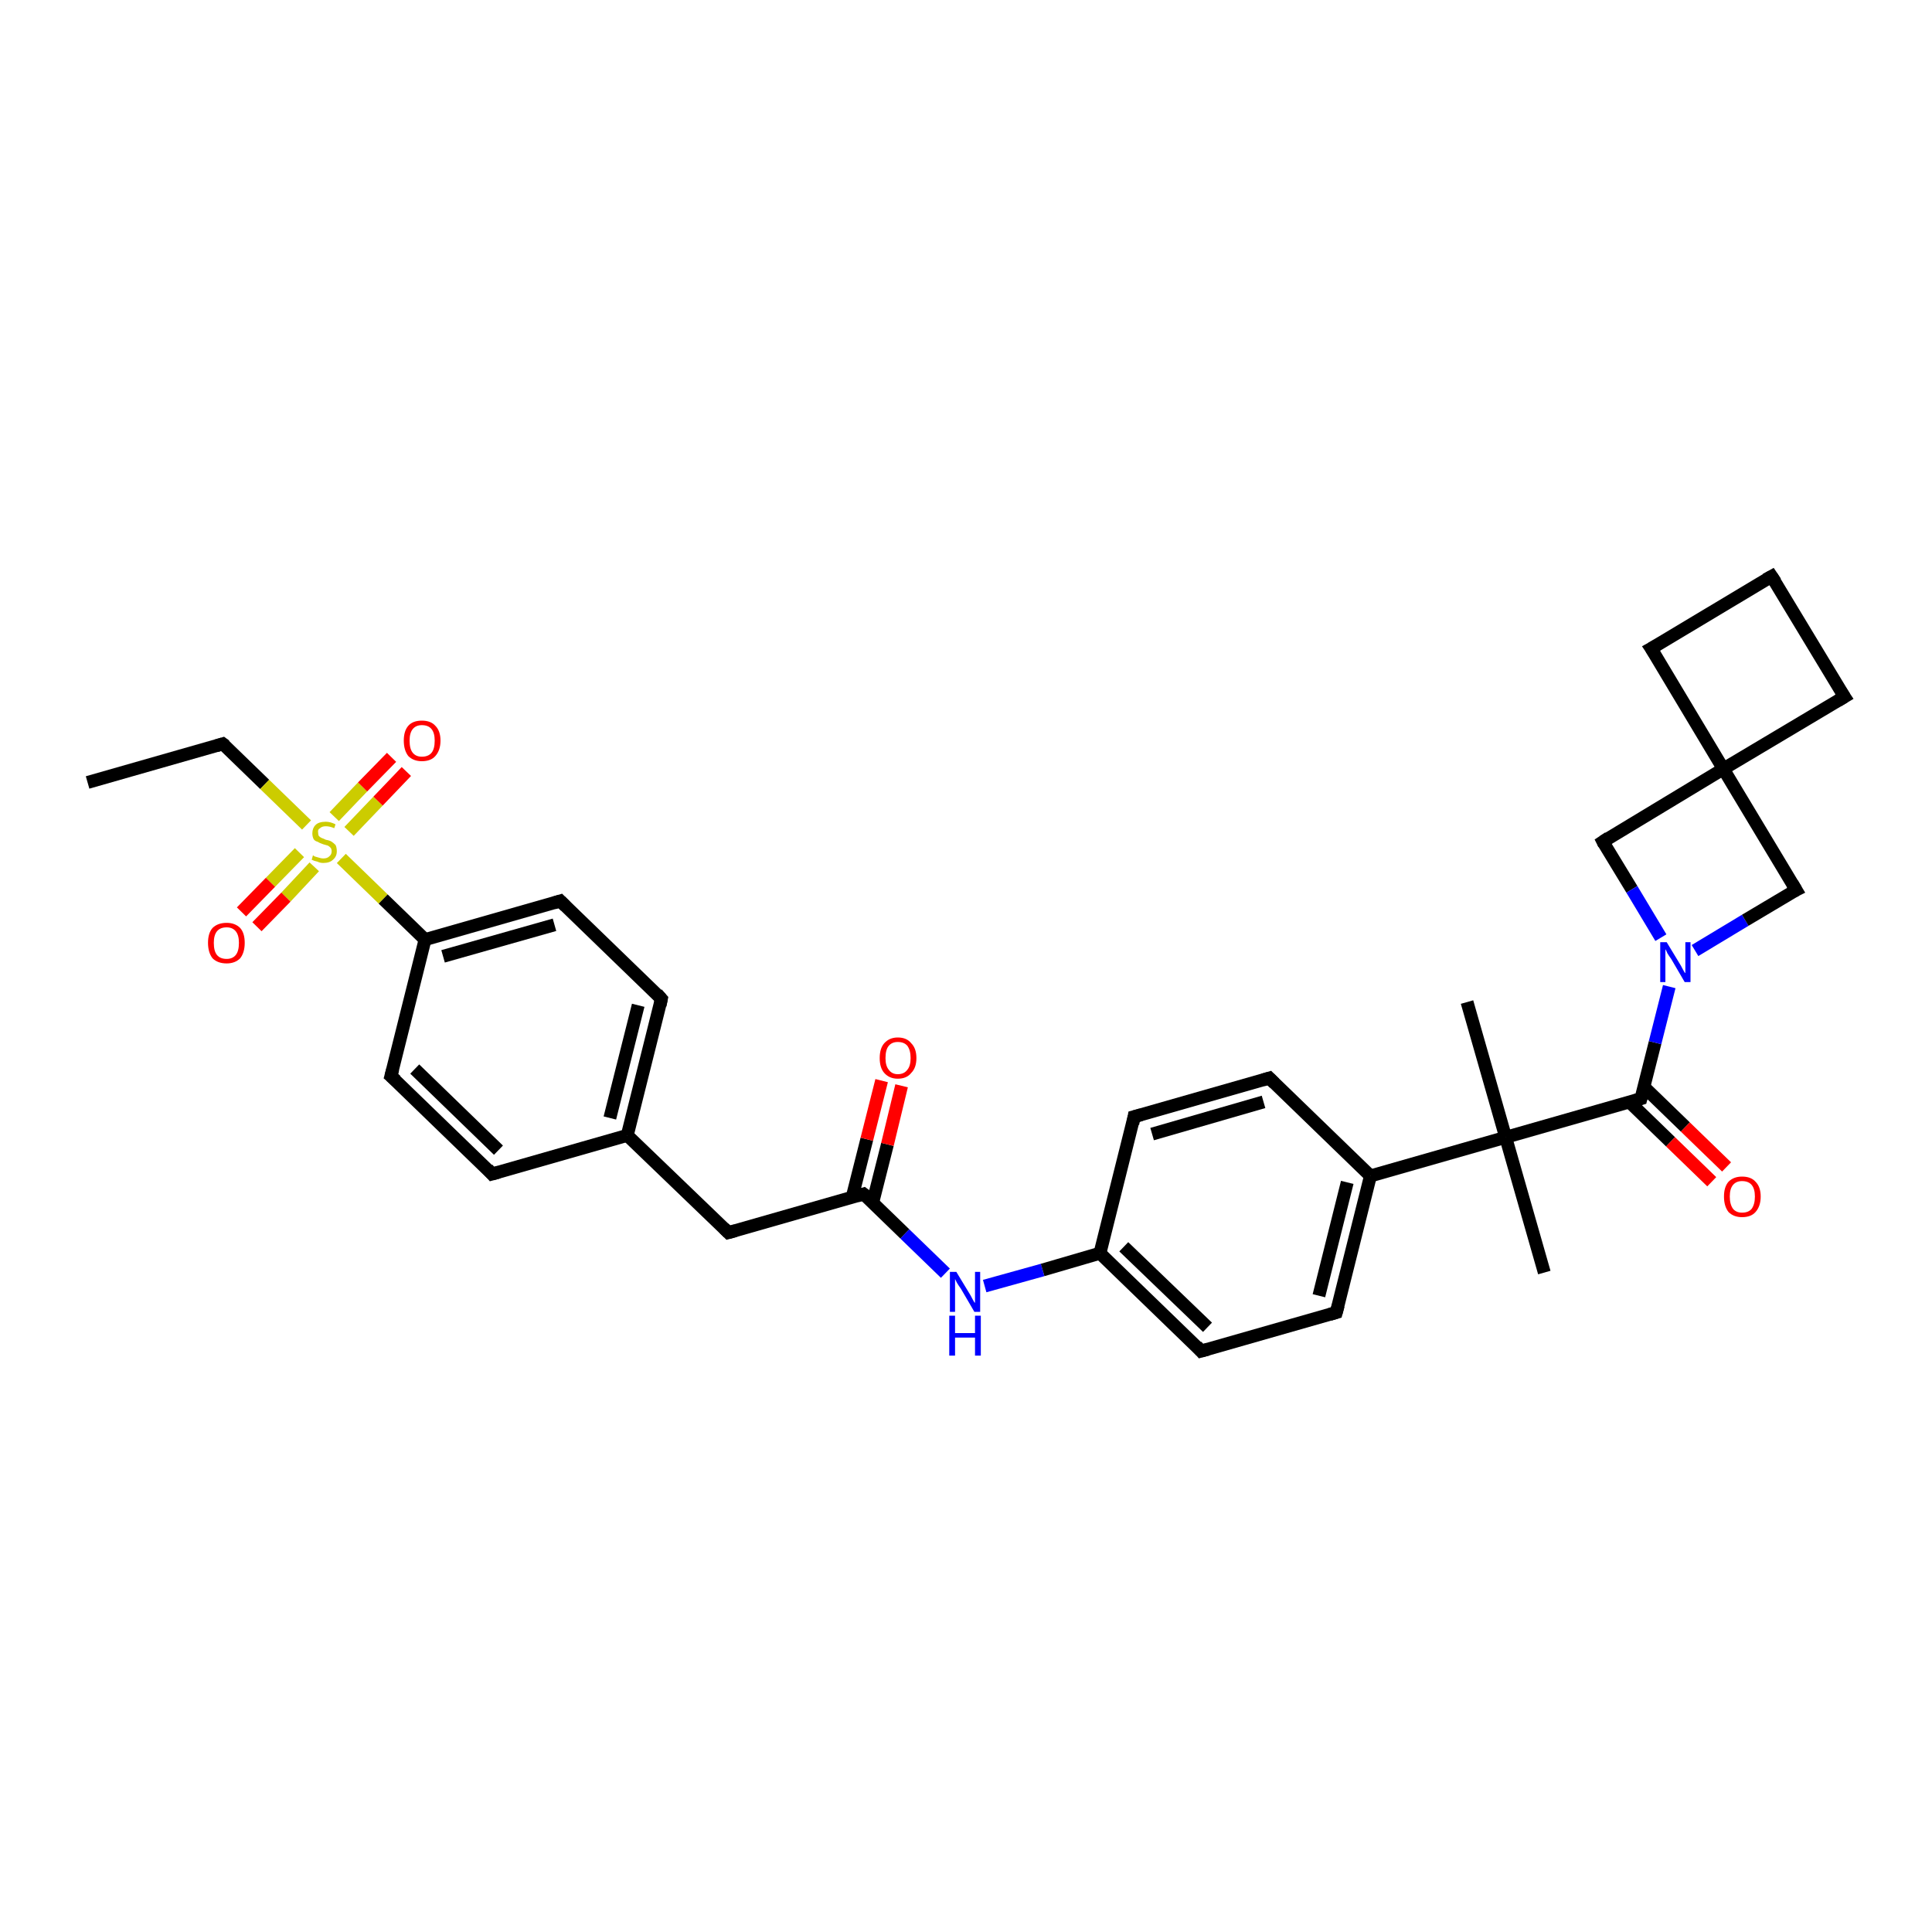 <?xml version='1.0' encoding='iso-8859-1'?>
<svg version='1.1' baseProfile='full'
              xmlns='http://www.w3.org/2000/svg'
                      xmlns:rdkit='http://www.rdkit.org/xml'
                      xmlns:xlink='http://www.w3.org/1999/xlink'
                  xml:space='preserve'
width='300px' height='300px' viewBox='0 0 300 300'>
<!-- END OF HEADER -->
<rect style='opacity:1.0;fill:#FFFFFF;stroke:none' width='300.0' height='300.0' x='0.0' y='0.0'> </rect>
<path class='bond-0 atom-0 atom-1' d='M 13.6,121.5 L 34.6,115.5' style='fill:none;fill-rule:evenodd;stroke:#000000;stroke-width:2.0px;stroke-linecap:butt;stroke-linejoin:miter;stroke-opacity:1' />
<path class='bond-1 atom-1 atom-2' d='M 34.6,115.5 L 41.1,121.8' style='fill:none;fill-rule:evenodd;stroke:#000000;stroke-width:2.0px;stroke-linecap:butt;stroke-linejoin:miter;stroke-opacity:1' />
<path class='bond-1 atom-1 atom-2' d='M 41.1,121.8 L 47.6,128.1' style='fill:none;fill-rule:evenodd;stroke:#CCCC00;stroke-width:2.0px;stroke-linecap:butt;stroke-linejoin:miter;stroke-opacity:1' />
<path class='bond-2 atom-2 atom-3' d='M 46.5,132.4 L 42.0,137.0' style='fill:none;fill-rule:evenodd;stroke:#CCCC00;stroke-width:2.0px;stroke-linecap:butt;stroke-linejoin:miter;stroke-opacity:1' />
<path class='bond-2 atom-2 atom-3' d='M 42.0,137.0 L 37.5,141.6' style='fill:none;fill-rule:evenodd;stroke:#FF0000;stroke-width:2.0px;stroke-linecap:butt;stroke-linejoin:miter;stroke-opacity:1' />
<path class='bond-2 atom-2 atom-3' d='M 48.8,134.6 L 44.4,139.3' style='fill:none;fill-rule:evenodd;stroke:#CCCC00;stroke-width:2.0px;stroke-linecap:butt;stroke-linejoin:miter;stroke-opacity:1' />
<path class='bond-2 atom-2 atom-3' d='M 44.4,139.3 L 39.9,143.9' style='fill:none;fill-rule:evenodd;stroke:#FF0000;stroke-width:2.0px;stroke-linecap:butt;stroke-linejoin:miter;stroke-opacity:1' />
<path class='bond-3 atom-2 atom-4' d='M 54.2,129.1 L 58.7,124.4' style='fill:none;fill-rule:evenodd;stroke:#CCCC00;stroke-width:2.0px;stroke-linecap:butt;stroke-linejoin:miter;stroke-opacity:1' />
<path class='bond-3 atom-2 atom-4' d='M 58.7,124.4 L 63.1,119.8' style='fill:none;fill-rule:evenodd;stroke:#FF0000;stroke-width:2.0px;stroke-linecap:butt;stroke-linejoin:miter;stroke-opacity:1' />
<path class='bond-3 atom-2 atom-4' d='M 51.9,126.8 L 56.3,122.2' style='fill:none;fill-rule:evenodd;stroke:#CCCC00;stroke-width:2.0px;stroke-linecap:butt;stroke-linejoin:miter;stroke-opacity:1' />
<path class='bond-3 atom-2 atom-4' d='M 56.3,122.2 L 60.8,117.6' style='fill:none;fill-rule:evenodd;stroke:#FF0000;stroke-width:2.0px;stroke-linecap:butt;stroke-linejoin:miter;stroke-opacity:1' />
<path class='bond-4 atom-2 atom-5' d='M 53.0,133.3 L 59.5,139.6' style='fill:none;fill-rule:evenodd;stroke:#CCCC00;stroke-width:2.0px;stroke-linecap:butt;stroke-linejoin:miter;stroke-opacity:1' />
<path class='bond-4 atom-2 atom-5' d='M 59.5,139.6 L 66.0,145.9' style='fill:none;fill-rule:evenodd;stroke:#000000;stroke-width:2.0px;stroke-linecap:butt;stroke-linejoin:miter;stroke-opacity:1' />
<path class='bond-5 atom-5 atom-6' d='M 66.0,145.9 L 87.0,139.9' style='fill:none;fill-rule:evenodd;stroke:#000000;stroke-width:2.0px;stroke-linecap:butt;stroke-linejoin:miter;stroke-opacity:1' />
<path class='bond-5 atom-5 atom-6' d='M 68.8,148.5 L 86.1,143.6' style='fill:none;fill-rule:evenodd;stroke:#000000;stroke-width:2.0px;stroke-linecap:butt;stroke-linejoin:miter;stroke-opacity:1' />
<path class='bond-6 atom-6 atom-7' d='M 87.0,139.9 L 102.7,155.1' style='fill:none;fill-rule:evenodd;stroke:#000000;stroke-width:2.0px;stroke-linecap:butt;stroke-linejoin:miter;stroke-opacity:1' />
<path class='bond-7 atom-7 atom-8' d='M 102.7,155.1 L 97.4,176.3' style='fill:none;fill-rule:evenodd;stroke:#000000;stroke-width:2.0px;stroke-linecap:butt;stroke-linejoin:miter;stroke-opacity:1' />
<path class='bond-7 atom-7 atom-8' d='M 99.1,156.1 L 94.7,173.6' style='fill:none;fill-rule:evenodd;stroke:#000000;stroke-width:2.0px;stroke-linecap:butt;stroke-linejoin:miter;stroke-opacity:1' />
<path class='bond-8 atom-8 atom-9' d='M 97.4,176.3 L 113.1,191.4' style='fill:none;fill-rule:evenodd;stroke:#000000;stroke-width:2.0px;stroke-linecap:butt;stroke-linejoin:miter;stroke-opacity:1' />
<path class='bond-9 atom-9 atom-10' d='M 113.1,191.4 L 134.1,185.4' style='fill:none;fill-rule:evenodd;stroke:#000000;stroke-width:2.0px;stroke-linecap:butt;stroke-linejoin:miter;stroke-opacity:1' />
<path class='bond-10 atom-10 atom-11' d='M 135.5,186.8 L 137.8,177.7' style='fill:none;fill-rule:evenodd;stroke:#000000;stroke-width:2.0px;stroke-linecap:butt;stroke-linejoin:miter;stroke-opacity:1' />
<path class='bond-10 atom-10 atom-11' d='M 137.8,177.7 L 140.0,168.6' style='fill:none;fill-rule:evenodd;stroke:#FF0000;stroke-width:2.0px;stroke-linecap:butt;stroke-linejoin:miter;stroke-opacity:1' />
<path class='bond-10 atom-10 atom-11' d='M 132.3,186.0 L 134.6,176.9' style='fill:none;fill-rule:evenodd;stroke:#000000;stroke-width:2.0px;stroke-linecap:butt;stroke-linejoin:miter;stroke-opacity:1' />
<path class='bond-10 atom-10 atom-11' d='M 134.6,176.9 L 136.9,167.8' style='fill:none;fill-rule:evenodd;stroke:#FF0000;stroke-width:2.0px;stroke-linecap:butt;stroke-linejoin:miter;stroke-opacity:1' />
<path class='bond-11 atom-10 atom-12' d='M 134.1,185.4 L 140.5,191.6' style='fill:none;fill-rule:evenodd;stroke:#000000;stroke-width:2.0px;stroke-linecap:butt;stroke-linejoin:miter;stroke-opacity:1' />
<path class='bond-11 atom-10 atom-12' d='M 140.5,191.6 L 146.8,197.7' style='fill:none;fill-rule:evenodd;stroke:#0000FF;stroke-width:2.0px;stroke-linecap:butt;stroke-linejoin:miter;stroke-opacity:1' />
<path class='bond-12 atom-12 atom-13' d='M 152.9,199.7 L 161.9,197.2' style='fill:none;fill-rule:evenodd;stroke:#0000FF;stroke-width:2.0px;stroke-linecap:butt;stroke-linejoin:miter;stroke-opacity:1' />
<path class='bond-12 atom-12 atom-13' d='M 161.9,197.2 L 170.8,194.6' style='fill:none;fill-rule:evenodd;stroke:#000000;stroke-width:2.0px;stroke-linecap:butt;stroke-linejoin:miter;stroke-opacity:1' />
<path class='bond-13 atom-13 atom-14' d='M 170.8,194.6 L 186.5,209.8' style='fill:none;fill-rule:evenodd;stroke:#000000;stroke-width:2.0px;stroke-linecap:butt;stroke-linejoin:miter;stroke-opacity:1' />
<path class='bond-13 atom-13 atom-14' d='M 174.5,193.6 L 187.5,206.1' style='fill:none;fill-rule:evenodd;stroke:#000000;stroke-width:2.0px;stroke-linecap:butt;stroke-linejoin:miter;stroke-opacity:1' />
<path class='bond-14 atom-14 atom-15' d='M 186.5,209.8 L 207.5,203.8' style='fill:none;fill-rule:evenodd;stroke:#000000;stroke-width:2.0px;stroke-linecap:butt;stroke-linejoin:miter;stroke-opacity:1' />
<path class='bond-15 atom-15 atom-16' d='M 207.5,203.8 L 212.8,182.6' style='fill:none;fill-rule:evenodd;stroke:#000000;stroke-width:2.0px;stroke-linecap:butt;stroke-linejoin:miter;stroke-opacity:1' />
<path class='bond-15 atom-15 atom-16' d='M 204.8,201.2 L 209.2,183.6' style='fill:none;fill-rule:evenodd;stroke:#000000;stroke-width:2.0px;stroke-linecap:butt;stroke-linejoin:miter;stroke-opacity:1' />
<path class='bond-16 atom-16 atom-17' d='M 212.8,182.6 L 197.1,167.4' style='fill:none;fill-rule:evenodd;stroke:#000000;stroke-width:2.0px;stroke-linecap:butt;stroke-linejoin:miter;stroke-opacity:1' />
<path class='bond-17 atom-17 atom-18' d='M 197.1,167.4 L 176.1,173.4' style='fill:none;fill-rule:evenodd;stroke:#000000;stroke-width:2.0px;stroke-linecap:butt;stroke-linejoin:miter;stroke-opacity:1' />
<path class='bond-17 atom-17 atom-18' d='M 196.2,171.1 L 178.9,176.1' style='fill:none;fill-rule:evenodd;stroke:#000000;stroke-width:2.0px;stroke-linecap:butt;stroke-linejoin:miter;stroke-opacity:1' />
<path class='bond-18 atom-16 atom-19' d='M 212.8,182.6 L 233.8,176.6' style='fill:none;fill-rule:evenodd;stroke:#000000;stroke-width:2.0px;stroke-linecap:butt;stroke-linejoin:miter;stroke-opacity:1' />
<path class='bond-19 atom-19 atom-20' d='M 233.8,176.6 L 239.8,197.6' style='fill:none;fill-rule:evenodd;stroke:#000000;stroke-width:2.0px;stroke-linecap:butt;stroke-linejoin:miter;stroke-opacity:1' />
<path class='bond-20 atom-19 atom-21' d='M 233.8,176.6 L 227.8,155.6' style='fill:none;fill-rule:evenodd;stroke:#000000;stroke-width:2.0px;stroke-linecap:butt;stroke-linejoin:miter;stroke-opacity:1' />
<path class='bond-21 atom-19 atom-22' d='M 233.8,176.6 L 254.8,170.6' style='fill:none;fill-rule:evenodd;stroke:#000000;stroke-width:2.0px;stroke-linecap:butt;stroke-linejoin:miter;stroke-opacity:1' />
<path class='bond-22 atom-22 atom-23' d='M 253.0,171.1 L 259.4,177.3' style='fill:none;fill-rule:evenodd;stroke:#000000;stroke-width:2.0px;stroke-linecap:butt;stroke-linejoin:miter;stroke-opacity:1' />
<path class='bond-22 atom-22 atom-23' d='M 259.4,177.3 L 265.8,183.5' style='fill:none;fill-rule:evenodd;stroke:#FF0000;stroke-width:2.0px;stroke-linecap:butt;stroke-linejoin:miter;stroke-opacity:1' />
<path class='bond-22 atom-22 atom-23' d='M 255.3,168.8 L 261.7,175.0' style='fill:none;fill-rule:evenodd;stroke:#000000;stroke-width:2.0px;stroke-linecap:butt;stroke-linejoin:miter;stroke-opacity:1' />
<path class='bond-22 atom-22 atom-23' d='M 261.7,175.0 L 268.1,181.2' style='fill:none;fill-rule:evenodd;stroke:#FF0000;stroke-width:2.0px;stroke-linecap:butt;stroke-linejoin:miter;stroke-opacity:1' />
<path class='bond-23 atom-22 atom-24' d='M 254.8,170.6 L 257.0,161.9' style='fill:none;fill-rule:evenodd;stroke:#000000;stroke-width:2.0px;stroke-linecap:butt;stroke-linejoin:miter;stroke-opacity:1' />
<path class='bond-23 atom-22 atom-24' d='M 257.0,161.9 L 259.2,153.2' style='fill:none;fill-rule:evenodd;stroke:#0000FF;stroke-width:2.0px;stroke-linecap:butt;stroke-linejoin:miter;stroke-opacity:1' />
<path class='bond-24 atom-24 atom-25' d='M 263.2,147.6 L 271.0,142.9' style='fill:none;fill-rule:evenodd;stroke:#0000FF;stroke-width:2.0px;stroke-linecap:butt;stroke-linejoin:miter;stroke-opacity:1' />
<path class='bond-24 atom-24 atom-25' d='M 271.0,142.9 L 278.9,138.2' style='fill:none;fill-rule:evenodd;stroke:#000000;stroke-width:2.0px;stroke-linecap:butt;stroke-linejoin:miter;stroke-opacity:1' />
<path class='bond-25 atom-25 atom-26' d='M 278.9,138.2 L 267.6,119.4' style='fill:none;fill-rule:evenodd;stroke:#000000;stroke-width:2.0px;stroke-linecap:butt;stroke-linejoin:miter;stroke-opacity:1' />
<path class='bond-26 atom-26 atom-27' d='M 267.6,119.4 L 286.4,108.2' style='fill:none;fill-rule:evenodd;stroke:#000000;stroke-width:2.0px;stroke-linecap:butt;stroke-linejoin:miter;stroke-opacity:1' />
<path class='bond-27 atom-27 atom-28' d='M 286.4,108.2 L 275.1,89.5' style='fill:none;fill-rule:evenodd;stroke:#000000;stroke-width:2.0px;stroke-linecap:butt;stroke-linejoin:miter;stroke-opacity:1' />
<path class='bond-28 atom-28 atom-29' d='M 275.1,89.5 L 256.4,100.7' style='fill:none;fill-rule:evenodd;stroke:#000000;stroke-width:2.0px;stroke-linecap:butt;stroke-linejoin:miter;stroke-opacity:1' />
<path class='bond-29 atom-26 atom-30' d='M 267.6,119.4 L 248.9,130.7' style='fill:none;fill-rule:evenodd;stroke:#000000;stroke-width:2.0px;stroke-linecap:butt;stroke-linejoin:miter;stroke-opacity:1' />
<path class='bond-30 atom-8 atom-31' d='M 97.4,176.3 L 76.4,182.3' style='fill:none;fill-rule:evenodd;stroke:#000000;stroke-width:2.0px;stroke-linecap:butt;stroke-linejoin:miter;stroke-opacity:1' />
<path class='bond-31 atom-31 atom-32' d='M 76.4,182.3 L 60.7,167.1' style='fill:none;fill-rule:evenodd;stroke:#000000;stroke-width:2.0px;stroke-linecap:butt;stroke-linejoin:miter;stroke-opacity:1' />
<path class='bond-31 atom-31 atom-32' d='M 77.4,178.6 L 64.4,166.0' style='fill:none;fill-rule:evenodd;stroke:#000000;stroke-width:2.0px;stroke-linecap:butt;stroke-linejoin:miter;stroke-opacity:1' />
<path class='bond-32 atom-32 atom-5' d='M 60.7,167.1 L 66.0,145.9' style='fill:none;fill-rule:evenodd;stroke:#000000;stroke-width:2.0px;stroke-linecap:butt;stroke-linejoin:miter;stroke-opacity:1' />
<path class='bond-33 atom-18 atom-13' d='M 176.1,173.4 L 170.8,194.6' style='fill:none;fill-rule:evenodd;stroke:#000000;stroke-width:2.0px;stroke-linecap:butt;stroke-linejoin:miter;stroke-opacity:1' />
<path class='bond-34 atom-30 atom-24' d='M 248.9,130.7 L 253.4,138.1' style='fill:none;fill-rule:evenodd;stroke:#000000;stroke-width:2.0px;stroke-linecap:butt;stroke-linejoin:miter;stroke-opacity:1' />
<path class='bond-34 atom-30 atom-24' d='M 253.4,138.1 L 257.9,145.6' style='fill:none;fill-rule:evenodd;stroke:#0000FF;stroke-width:2.0px;stroke-linecap:butt;stroke-linejoin:miter;stroke-opacity:1' />
<path class='bond-35 atom-29 atom-26' d='M 256.4,100.7 L 267.6,119.4' style='fill:none;fill-rule:evenodd;stroke:#000000;stroke-width:2.0px;stroke-linecap:butt;stroke-linejoin:miter;stroke-opacity:1' />
<path d='M 33.6,115.8 L 34.6,115.5 L 35.0,115.8' style='fill:none;stroke:#000000;stroke-width:2.0px;stroke-linecap:butt;stroke-linejoin:miter;stroke-opacity:1;' />
<path d='M 86.0,140.2 L 87.0,139.9 L 87.8,140.7' style='fill:none;stroke:#000000;stroke-width:2.0px;stroke-linecap:butt;stroke-linejoin:miter;stroke-opacity:1;' />
<path d='M 102.0,154.3 L 102.7,155.1 L 102.5,156.1' style='fill:none;stroke:#000000;stroke-width:2.0px;stroke-linecap:butt;stroke-linejoin:miter;stroke-opacity:1;' />
<path d='M 112.4,190.7 L 113.1,191.4 L 114.2,191.1' style='fill:none;stroke:#000000;stroke-width:2.0px;stroke-linecap:butt;stroke-linejoin:miter;stroke-opacity:1;' />
<path d='M 133.1,185.7 L 134.1,185.4 L 134.5,185.7' style='fill:none;stroke:#000000;stroke-width:2.0px;stroke-linecap:butt;stroke-linejoin:miter;stroke-opacity:1;' />
<path d='M 185.8,209.0 L 186.5,209.8 L 187.6,209.5' style='fill:none;stroke:#000000;stroke-width:2.0px;stroke-linecap:butt;stroke-linejoin:miter;stroke-opacity:1;' />
<path d='M 206.5,204.1 L 207.5,203.8 L 207.8,202.7' style='fill:none;stroke:#000000;stroke-width:2.0px;stroke-linecap:butt;stroke-linejoin:miter;stroke-opacity:1;' />
<path d='M 197.9,168.2 L 197.1,167.4 L 196.1,167.7' style='fill:none;stroke:#000000;stroke-width:2.0px;stroke-linecap:butt;stroke-linejoin:miter;stroke-opacity:1;' />
<path d='M 177.2,173.1 L 176.1,173.4 L 175.9,174.5' style='fill:none;stroke:#000000;stroke-width:2.0px;stroke-linecap:butt;stroke-linejoin:miter;stroke-opacity:1;' />
<path d='M 253.8,170.9 L 254.8,170.6 L 254.9,170.2' style='fill:none;stroke:#000000;stroke-width:2.0px;stroke-linecap:butt;stroke-linejoin:miter;stroke-opacity:1;' />
<path d='M 278.5,138.4 L 278.9,138.2 L 278.3,137.2' style='fill:none;stroke:#000000;stroke-width:2.0px;stroke-linecap:butt;stroke-linejoin:miter;stroke-opacity:1;' />
<path d='M 285.4,108.8 L 286.4,108.2 L 285.8,107.3' style='fill:none;stroke:#000000;stroke-width:2.0px;stroke-linecap:butt;stroke-linejoin:miter;stroke-opacity:1;' />
<path d='M 275.7,90.4 L 275.1,89.5 L 274.2,90.0' style='fill:none;stroke:#000000;stroke-width:2.0px;stroke-linecap:butt;stroke-linejoin:miter;stroke-opacity:1;' />
<path d='M 257.3,100.2 L 256.4,100.7 L 257.0,101.6' style='fill:none;stroke:#000000;stroke-width:2.0px;stroke-linecap:butt;stroke-linejoin:miter;stroke-opacity:1;' />
<path d='M 249.8,130.1 L 248.9,130.7 L 249.1,131.1' style='fill:none;stroke:#000000;stroke-width:2.0px;stroke-linecap:butt;stroke-linejoin:miter;stroke-opacity:1;' />
<path d='M 77.5,182.0 L 76.4,182.3 L 75.7,181.5' style='fill:none;stroke:#000000;stroke-width:2.0px;stroke-linecap:butt;stroke-linejoin:miter;stroke-opacity:1;' />
<path d='M 61.5,167.8 L 60.7,167.1 L 61.0,166.0' style='fill:none;stroke:#000000;stroke-width:2.0px;stroke-linecap:butt;stroke-linejoin:miter;stroke-opacity:1;' />
<path class='atom-2' d='M 48.6 132.8
Q 48.7 132.9, 48.9 133.0
Q 49.2 133.1, 49.6 133.2
Q 49.9 133.3, 50.2 133.3
Q 50.8 133.3, 51.1 133.0
Q 51.5 132.7, 51.5 132.2
Q 51.5 131.8, 51.3 131.6
Q 51.1 131.4, 50.9 131.3
Q 50.6 131.2, 50.2 131.1
Q 49.6 130.9, 49.3 130.7
Q 48.9 130.6, 48.7 130.3
Q 48.5 129.9, 48.5 129.4
Q 48.5 128.6, 49.0 128.1
Q 49.5 127.6, 50.6 127.6
Q 51.3 127.6, 52.1 128.0
L 51.9 128.6
Q 51.2 128.3, 50.6 128.3
Q 50.0 128.3, 49.7 128.6
Q 49.3 128.8, 49.4 129.3
Q 49.4 129.6, 49.5 129.8
Q 49.7 130.0, 49.9 130.1
Q 50.2 130.2, 50.6 130.4
Q 51.2 130.5, 51.5 130.7
Q 51.8 130.9, 52.1 131.2
Q 52.3 131.6, 52.3 132.2
Q 52.3 133.0, 51.7 133.5
Q 51.2 134.0, 50.2 134.0
Q 49.7 134.0, 49.3 133.8
Q 48.8 133.7, 48.4 133.5
L 48.6 132.8
' fill='#CCCC00'/>
<path class='atom-3' d='M 32.3 146.4
Q 32.3 144.9, 33.0 144.1
Q 33.8 143.3, 35.2 143.3
Q 36.5 143.3, 37.3 144.1
Q 38.0 144.9, 38.0 146.4
Q 38.0 147.9, 37.3 148.8
Q 36.5 149.6, 35.2 149.6
Q 33.8 149.6, 33.0 148.8
Q 32.3 147.9, 32.3 146.4
M 35.2 148.9
Q 36.1 148.9, 36.6 148.3
Q 37.1 147.7, 37.1 146.4
Q 37.1 145.2, 36.6 144.6
Q 36.1 144.0, 35.2 144.0
Q 34.2 144.0, 33.7 144.6
Q 33.2 145.2, 33.2 146.4
Q 33.2 147.7, 33.7 148.3
Q 34.2 148.9, 35.2 148.9
' fill='#FF0000'/>
<path class='atom-4' d='M 62.7 115.0
Q 62.7 113.5, 63.4 112.7
Q 64.1 111.9, 65.5 111.9
Q 66.9 111.9, 67.6 112.7
Q 68.4 113.5, 68.4 115.0
Q 68.4 116.5, 67.6 117.4
Q 66.9 118.2, 65.5 118.2
Q 64.2 118.2, 63.4 117.4
Q 62.7 116.5, 62.7 115.0
M 65.5 117.5
Q 66.5 117.5, 67.0 116.9
Q 67.5 116.3, 67.5 115.0
Q 67.5 113.8, 67.0 113.2
Q 66.5 112.6, 65.5 112.6
Q 64.6 112.6, 64.1 113.2
Q 63.6 113.8, 63.6 115.0
Q 63.6 116.3, 64.1 116.9
Q 64.6 117.5, 65.5 117.5
' fill='#FF0000'/>
<path class='atom-11' d='M 136.6 164.3
Q 136.6 162.8, 137.3 162.0
Q 138.1 161.1, 139.4 161.1
Q 140.8 161.1, 141.5 162.0
Q 142.3 162.8, 142.3 164.3
Q 142.3 165.8, 141.5 166.6
Q 140.8 167.5, 139.4 167.5
Q 138.1 167.5, 137.3 166.6
Q 136.6 165.8, 136.6 164.3
M 139.4 166.8
Q 140.4 166.8, 140.9 166.1
Q 141.4 165.5, 141.4 164.3
Q 141.4 163.1, 140.9 162.4
Q 140.4 161.8, 139.4 161.8
Q 138.5 161.8, 138.0 162.4
Q 137.5 163.0, 137.5 164.3
Q 137.5 165.5, 138.0 166.1
Q 138.5 166.8, 139.4 166.8
' fill='#FF0000'/>
<path class='atom-12' d='M 148.5 197.5
L 150.5 200.8
Q 150.7 201.1, 151.0 201.7
Q 151.3 202.3, 151.4 202.3
L 151.4 197.5
L 152.2 197.5
L 152.2 203.7
L 151.3 203.7
L 149.2 200.1
Q 148.9 199.7, 148.6 199.2
Q 148.4 198.8, 148.3 198.6
L 148.3 203.7
L 147.5 203.7
L 147.5 197.5
L 148.5 197.5
' fill='#0000FF'/>
<path class='atom-12' d='M 147.4 204.3
L 148.3 204.3
L 148.3 207.0
L 151.4 207.0
L 151.4 204.3
L 152.3 204.3
L 152.3 210.5
L 151.4 210.5
L 151.4 207.7
L 148.3 207.7
L 148.3 210.5
L 147.4 210.5
L 147.4 204.3
' fill='#0000FF'/>
<path class='atom-23' d='M 267.7 185.8
Q 267.7 184.3, 268.4 183.5
Q 269.2 182.7, 270.5 182.7
Q 271.9 182.7, 272.6 183.5
Q 273.4 184.3, 273.4 185.8
Q 273.4 187.3, 272.6 188.2
Q 271.9 189.0, 270.5 189.0
Q 269.2 189.0, 268.4 188.2
Q 267.7 187.3, 267.7 185.8
M 270.5 188.3
Q 271.5 188.3, 272.0 187.7
Q 272.5 187.0, 272.5 185.8
Q 272.5 184.6, 272.0 184.0
Q 271.5 183.4, 270.5 183.4
Q 269.6 183.4, 269.1 184.0
Q 268.6 184.6, 268.6 185.8
Q 268.6 187.0, 269.1 187.7
Q 269.6 188.3, 270.5 188.3
' fill='#FF0000'/>
<path class='atom-24' d='M 258.8 146.3
L 260.8 149.6
Q 261.0 149.9, 261.3 150.5
Q 261.6 151.1, 261.7 151.1
L 261.7 146.3
L 262.5 146.3
L 262.5 152.5
L 261.6 152.5
L 259.5 148.9
Q 259.2 148.5, 258.9 148.0
Q 258.7 147.5, 258.6 147.4
L 258.6 152.5
L 257.8 152.5
L 257.8 146.3
L 258.8 146.3
' fill='#0000FF'/>
</svg>
